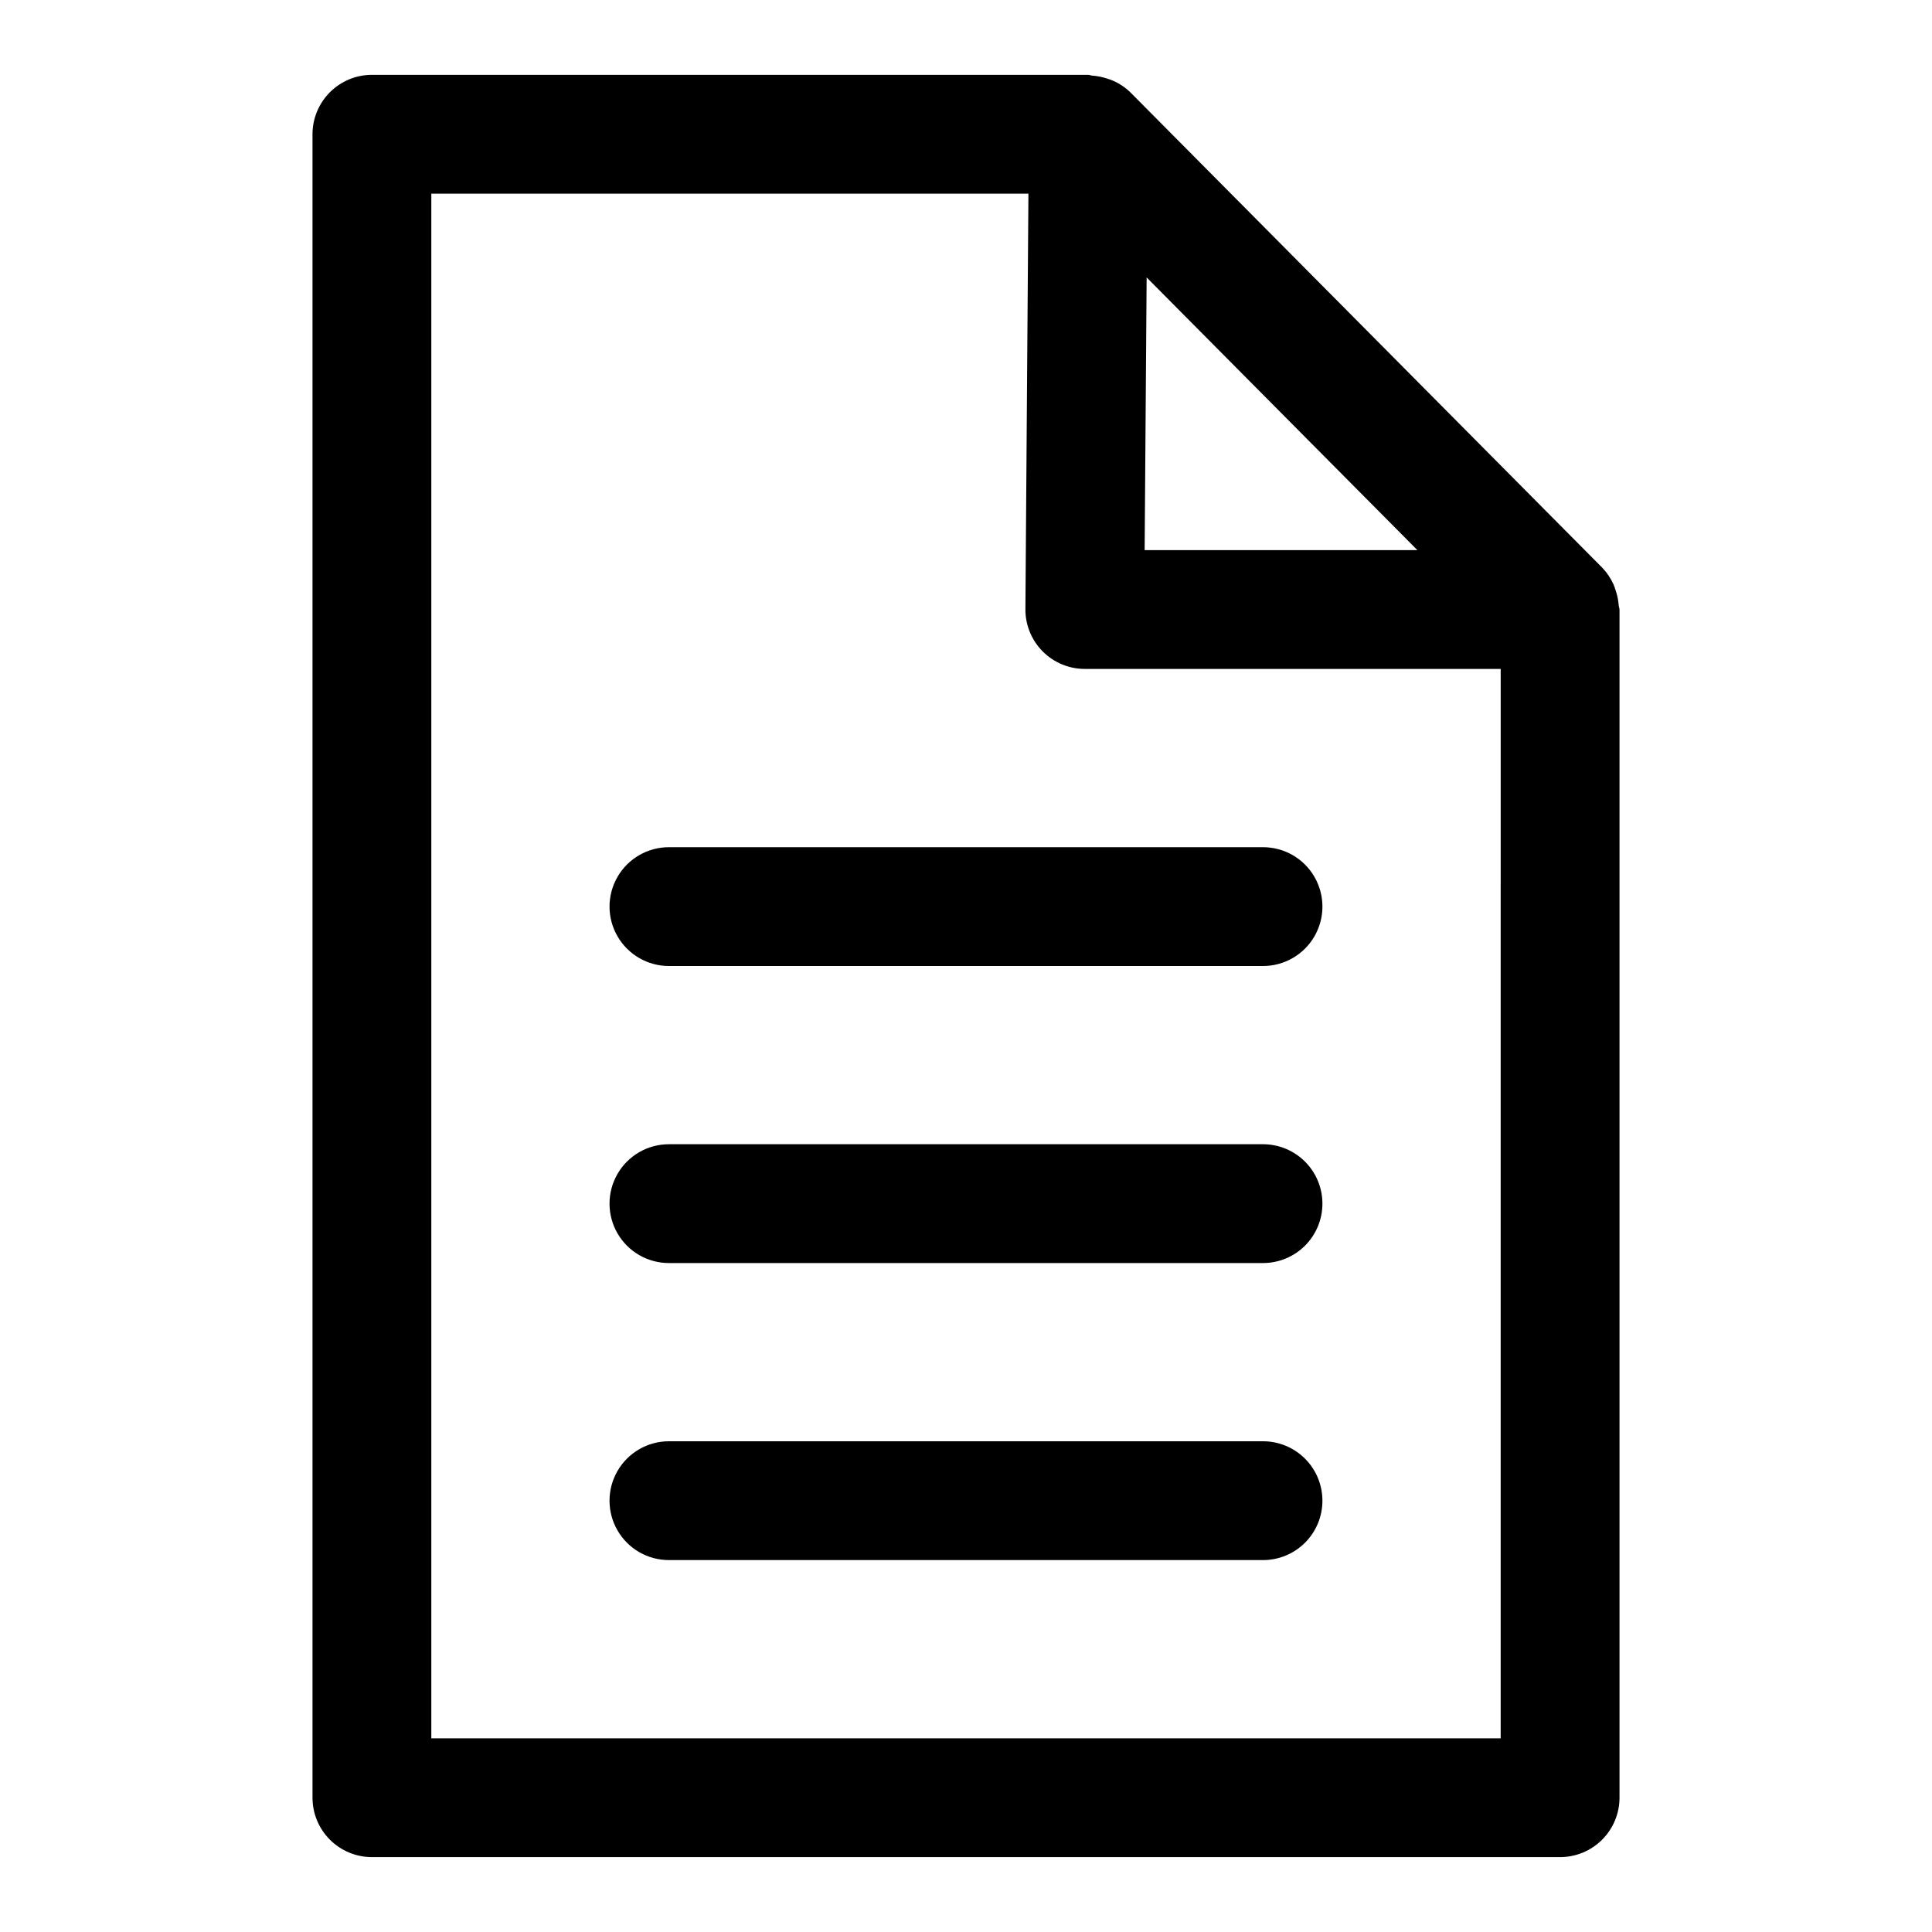 <?xml version="1.0" encoding="UTF-8"?>
<!-- Uploaded to: SVG Repo, www.svgrepo.com, Generator: SVG Repo Mixer Tools -->
<svg fill="#000000" width="800px" height="800px" version="1.1" viewBox="144 144 512 512" xmlns="http://www.w3.org/2000/svg">
 <path d="m572.99 304.59c-0.09-1.43-0.375-2.836-0.848-4.188-0.172-0.492-0.293-0.984-0.512-1.453v-0.004c-0.738-1.664-1.762-3.188-3.023-4.496l-0.035-0.035v-0.008l-125-125.92c-1.336-1.301-2.894-2.348-4.606-3.094-0.496-0.211-1.004-0.395-1.52-0.551-1.297-0.441-2.648-0.711-4.016-0.801-0.352-0.023-0.672-0.207-1.027-0.207h-189.84c-4.176 0-8.18 1.66-11.133 4.613s-4.613 6.957-4.613 11.133v440.83c0 4.176 1.66 8.18 4.613 11.133s6.957 4.613 11.133 4.613h314.88c4.176 0 8.18-1.66 11.133-4.613 2.953-2.953 4.613-6.957 4.613-11.133v-314.88c0-0.336-0.172-0.621-0.191-0.945zm-125.12-87.066 71.754 72.266h-72.281zm93.824 387.15h-283.39v-409.35h158.24l-0.801 110.09c-0.031 4.195 1.613 8.23 4.57 11.207 2.957 2.981 6.981 4.652 11.176 4.652h110.21zm-220.42-236.16h157.44c5.625 0 10.824 3 13.633 7.871 2.812 4.871 2.812 10.871 0 15.742-2.809 4.871-8.008 7.875-13.633 7.875h-157.44c-5.625 0-10.82-3.004-13.633-7.875s-2.812-10.871 0-15.742c2.812-4.871 8.008-7.871 13.633-7.871zm173.18 94.465c0 4.172-1.656 8.18-4.609 11.133-2.953 2.949-6.957 4.609-11.133 4.609h-157.44c-5.625 0-10.82-3-13.633-7.871s-2.812-10.875 0-15.746c2.812-4.871 8.008-7.871 13.633-7.871h157.44c4.176 0 8.18 1.66 11.133 4.613 2.953 2.949 4.609 6.957 4.609 11.133zm0 78.719c0 4.176-1.656 8.18-4.609 11.133-2.953 2.953-6.957 4.609-11.133 4.609h-157.44c-5.625 0-10.82-3-13.633-7.871s-2.812-10.871 0-15.742c2.812-4.871 8.008-7.875 13.633-7.875h157.44c4.176 0 8.18 1.66 11.133 4.613 2.953 2.953 4.609 6.957 4.609 11.133z"/>
</svg>